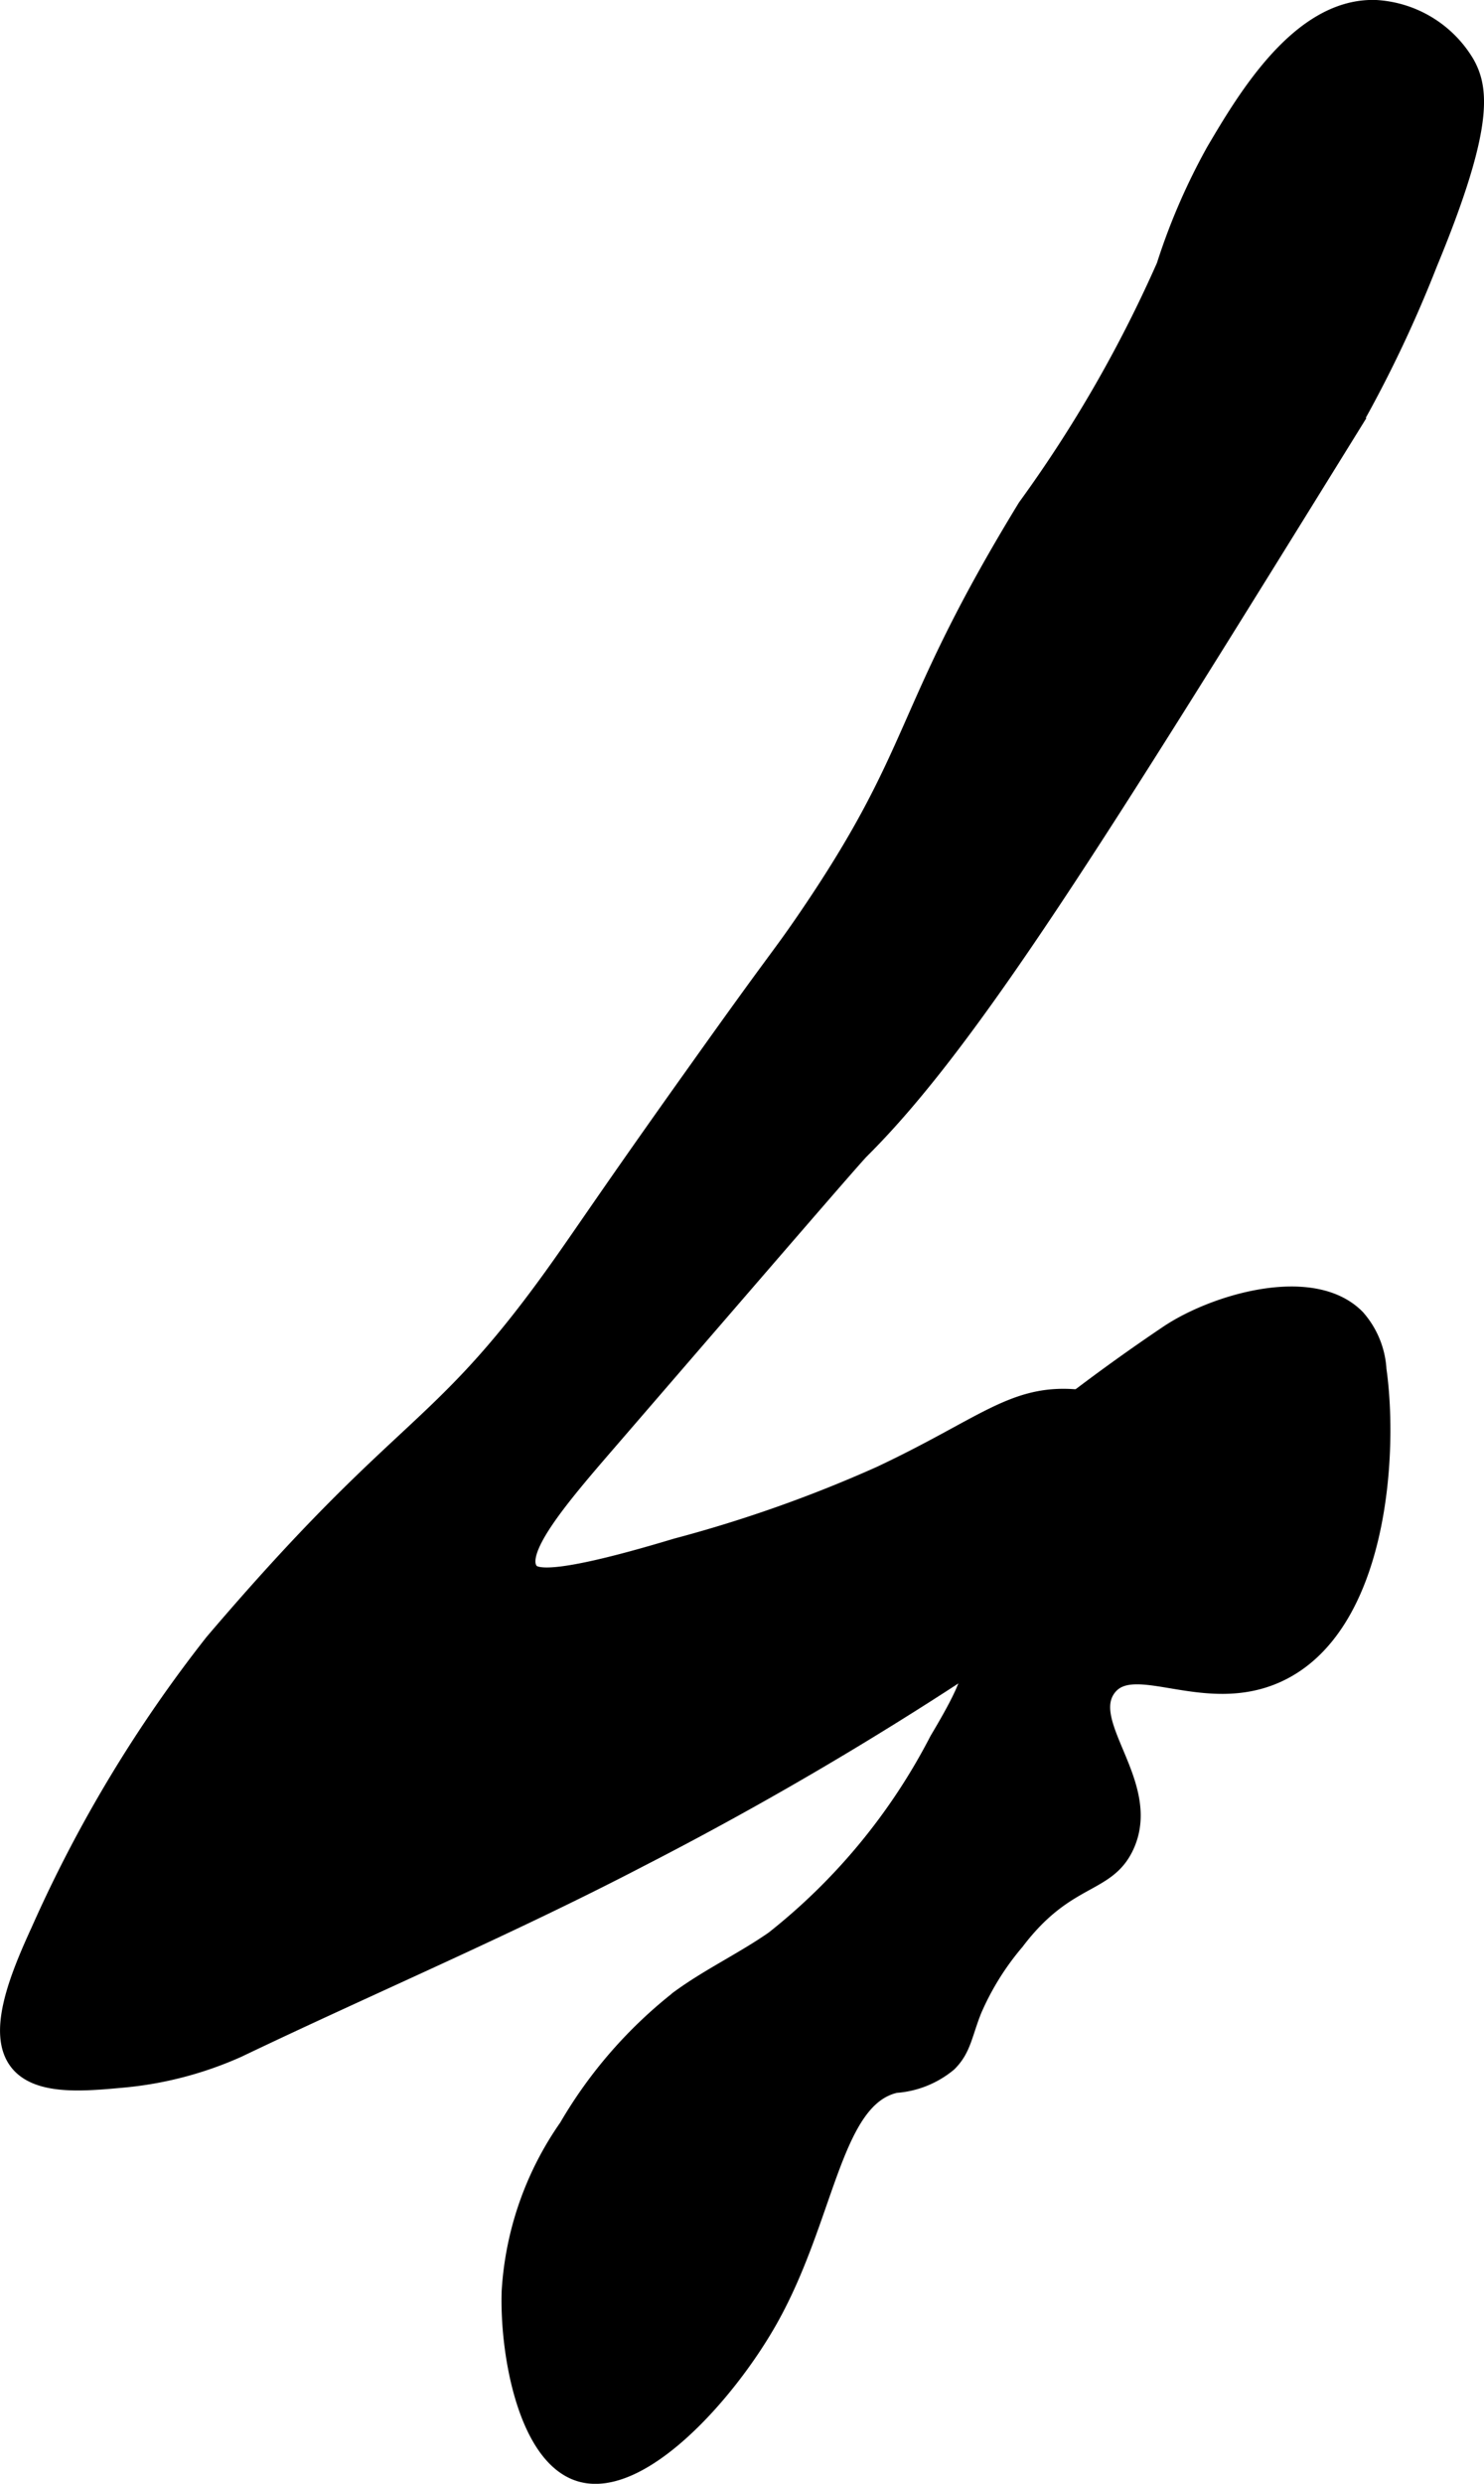 <?xml version="1.0" encoding="UTF-8"?>
<svg xmlns="http://www.w3.org/2000/svg"
     version="1.1"
     width="4.628mm"
     height="7.743mm"
     viewBox="0 0 13.119 21.949">
   <defs>
      <style type="text/css"><![CDATA[
      .a {
        stroke: #000;
        stroke-miterlimit: 10;
        stroke-width: 0.15px;
      }
    ]]></style>
   </defs>
   <path class="a"
         d="M10.739,1.332a5.555,5.555,0,0,0-.441,1.018,11.599,11.599,0,0,1-1.227,2.131C7.94,6.332,8.164,6.605,7.101,8.153c-.223.324-.222.296-.935,1.298C5.354,10.589,5.143,10.919,4.876,11.289c-1.028,1.423-1.315,1.256-2.992,3.224A11.974,11.974,0,0,0,.351,17.056c-.201.437-.395.926-.185,1.176.176.21.574.173.913.142A3.196,3.196,0,0,0,2.103,18.107c1.185-.567,2.397-1.081,3.562-1.688a31.134,31.134,0,0,0,3.823-2.325,2.59,2.59,0,0,0,.615-.8c.198-.399.141-.556.125-.594-.121-.291-.599-.337-.698-.346-.569-.054-.826.243-1.748.677a11.83,11.83,0,0,1-1.804.638c-1.14.344-1.26.262-1.297.209-.124-.18.282-.656.682-1.119,1.459-1.69,2.188-2.535,2.249-2.595.971-.965,2.092-2.775,4.333-6.395a11.143,11.143,0,0,0,.686-1.438c.503-1.215.455-1.547.33-1.77a.995.995,0,0,0-.795-.486C11.496.049,11.013.868,10.739,1.332Z"/>
   <path class="a"
         d="M8.716,13.012a1.912,1.912,0,0,0-.324.285c-.121.139-.385.443-.32.716.064.272.391.258.497.527.075.191-.017.399-.277.836a5.39,5.39,0,0,1-1.452,1.762c-.267.186-.564.326-.827.517a3.999,3.999,0,0,0-.997,1.142,2.823,2.823,0,0,0-.506,1.448c-.019.55.146,1.476.625,1.612.528.15,1.295-.699,1.668-1.362.509-.905.557-1.946,1.113-2.075a.821.821,0,0,0,.469-.188c.127-.126.134-.256.219-.469a2.4,2.4,0,0,1,.377-.606c.447-.59.801-.482.969-.843.251-.538-.392-1.074-.159-1.395.226-.311.854.168,1.5-.125.905-.411.996-1.951.891-2.69a.758.758,0,0,0-.189-.459c-.388-.395-1.261-.134-1.671.143A17.292,17.292,0,0,0,8.716,13.012Z"/>
</svg>
